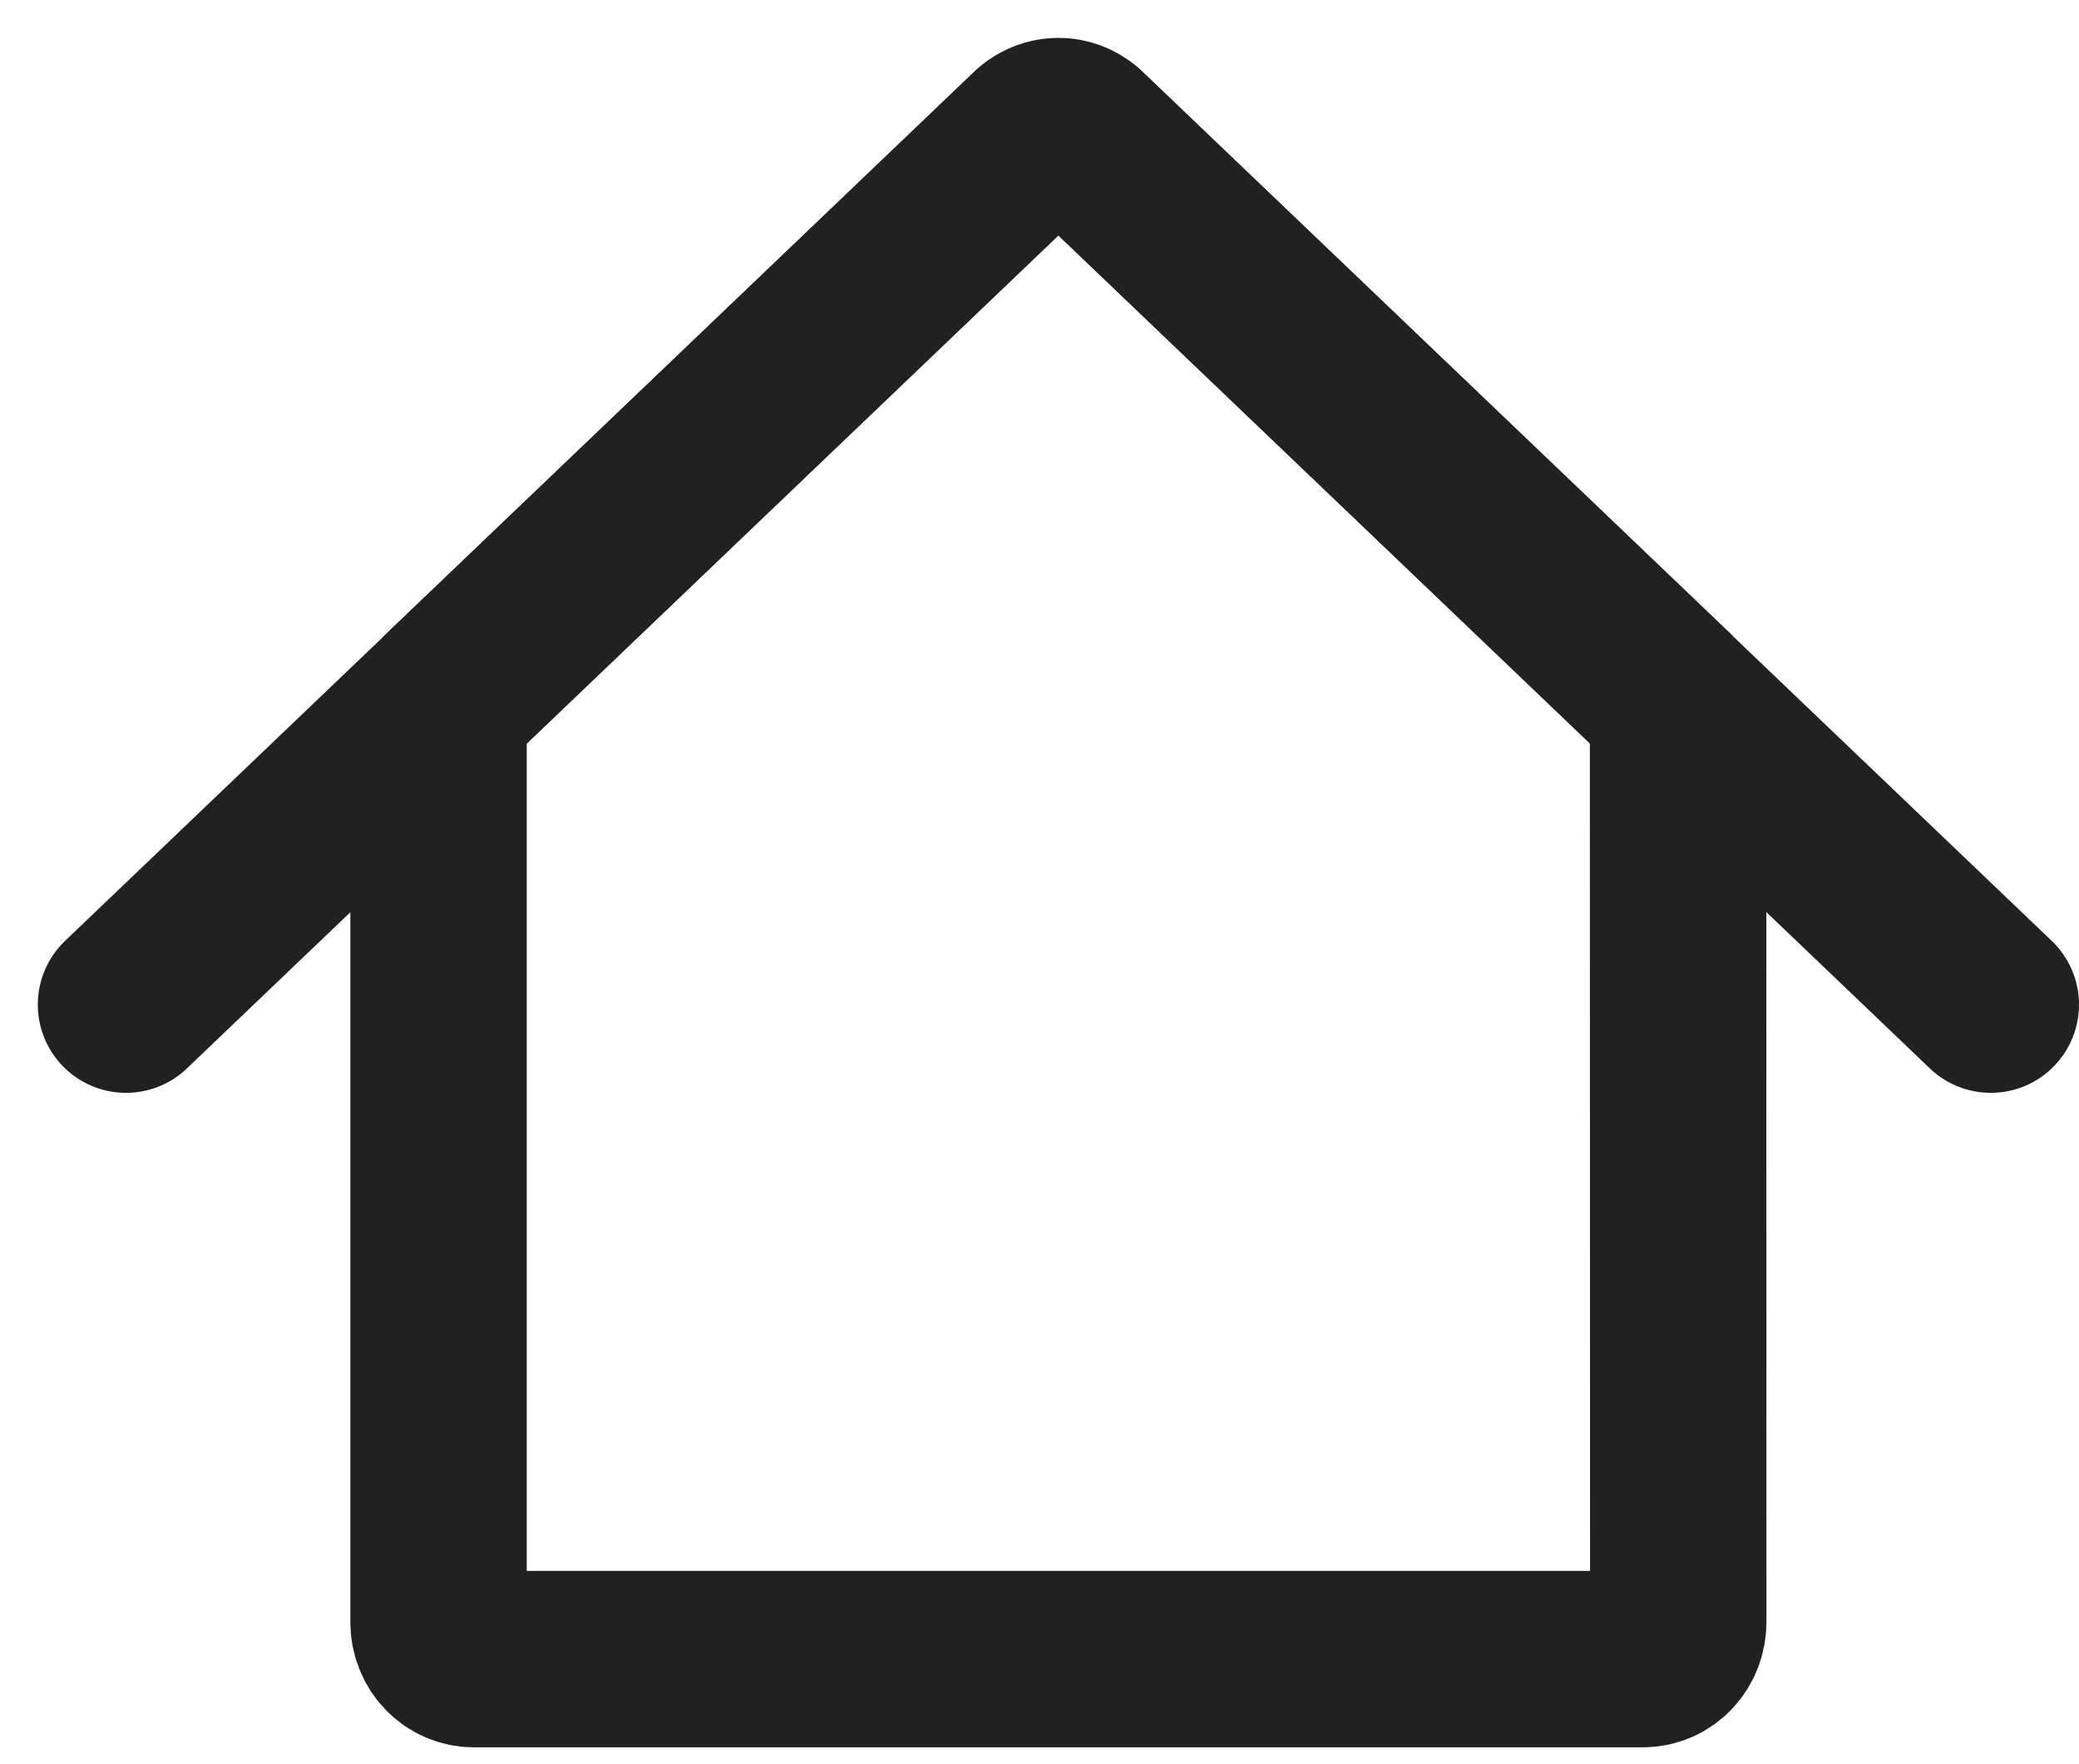 <svg width="33" height="28" viewBox="0 0 33 28" fill="none" xmlns="http://www.w3.org/2000/svg">
<path d="M26.636 11.408L26.636 11.405C26.629 11.326 26.607 11.25 26.572 11.181C26.536 11.111 26.488 11.05 26.43 11.001L17.148 2.131C17.05 2.047 16.927 2.001 16.8 2.001C16.673 2.001 16.55 2.047 16.451 2.131L7.17 11.001C7.105 11.056 7.052 11.126 7.016 11.206C6.98 11.285 6.961 11.372 6.961 11.46V25.743C6.961 25.82 6.975 25.897 7.003 25.968C7.031 26.04 7.072 26.105 7.124 26.16C7.176 26.214 7.237 26.258 7.305 26.287C7.373 26.317 7.445 26.332 7.519 26.332H26.081C26.229 26.332 26.371 26.27 26.476 26.16C26.58 26.049 26.639 25.899 26.639 25.743L26.636 11.408Z" stroke="#212121" stroke-width="2.8" stroke-miterlimit="10"/>
<path d="M16.452 2.134L2 15.945" stroke="#212121" stroke-width="2.8" stroke-miterlimit="10" stroke-linecap="round"/>
<path d="M17.148 2.134L31.6 15.945" stroke="#212121" stroke-width="2.8" stroke-miterlimit="10" stroke-linecap="round"/>
</svg>
